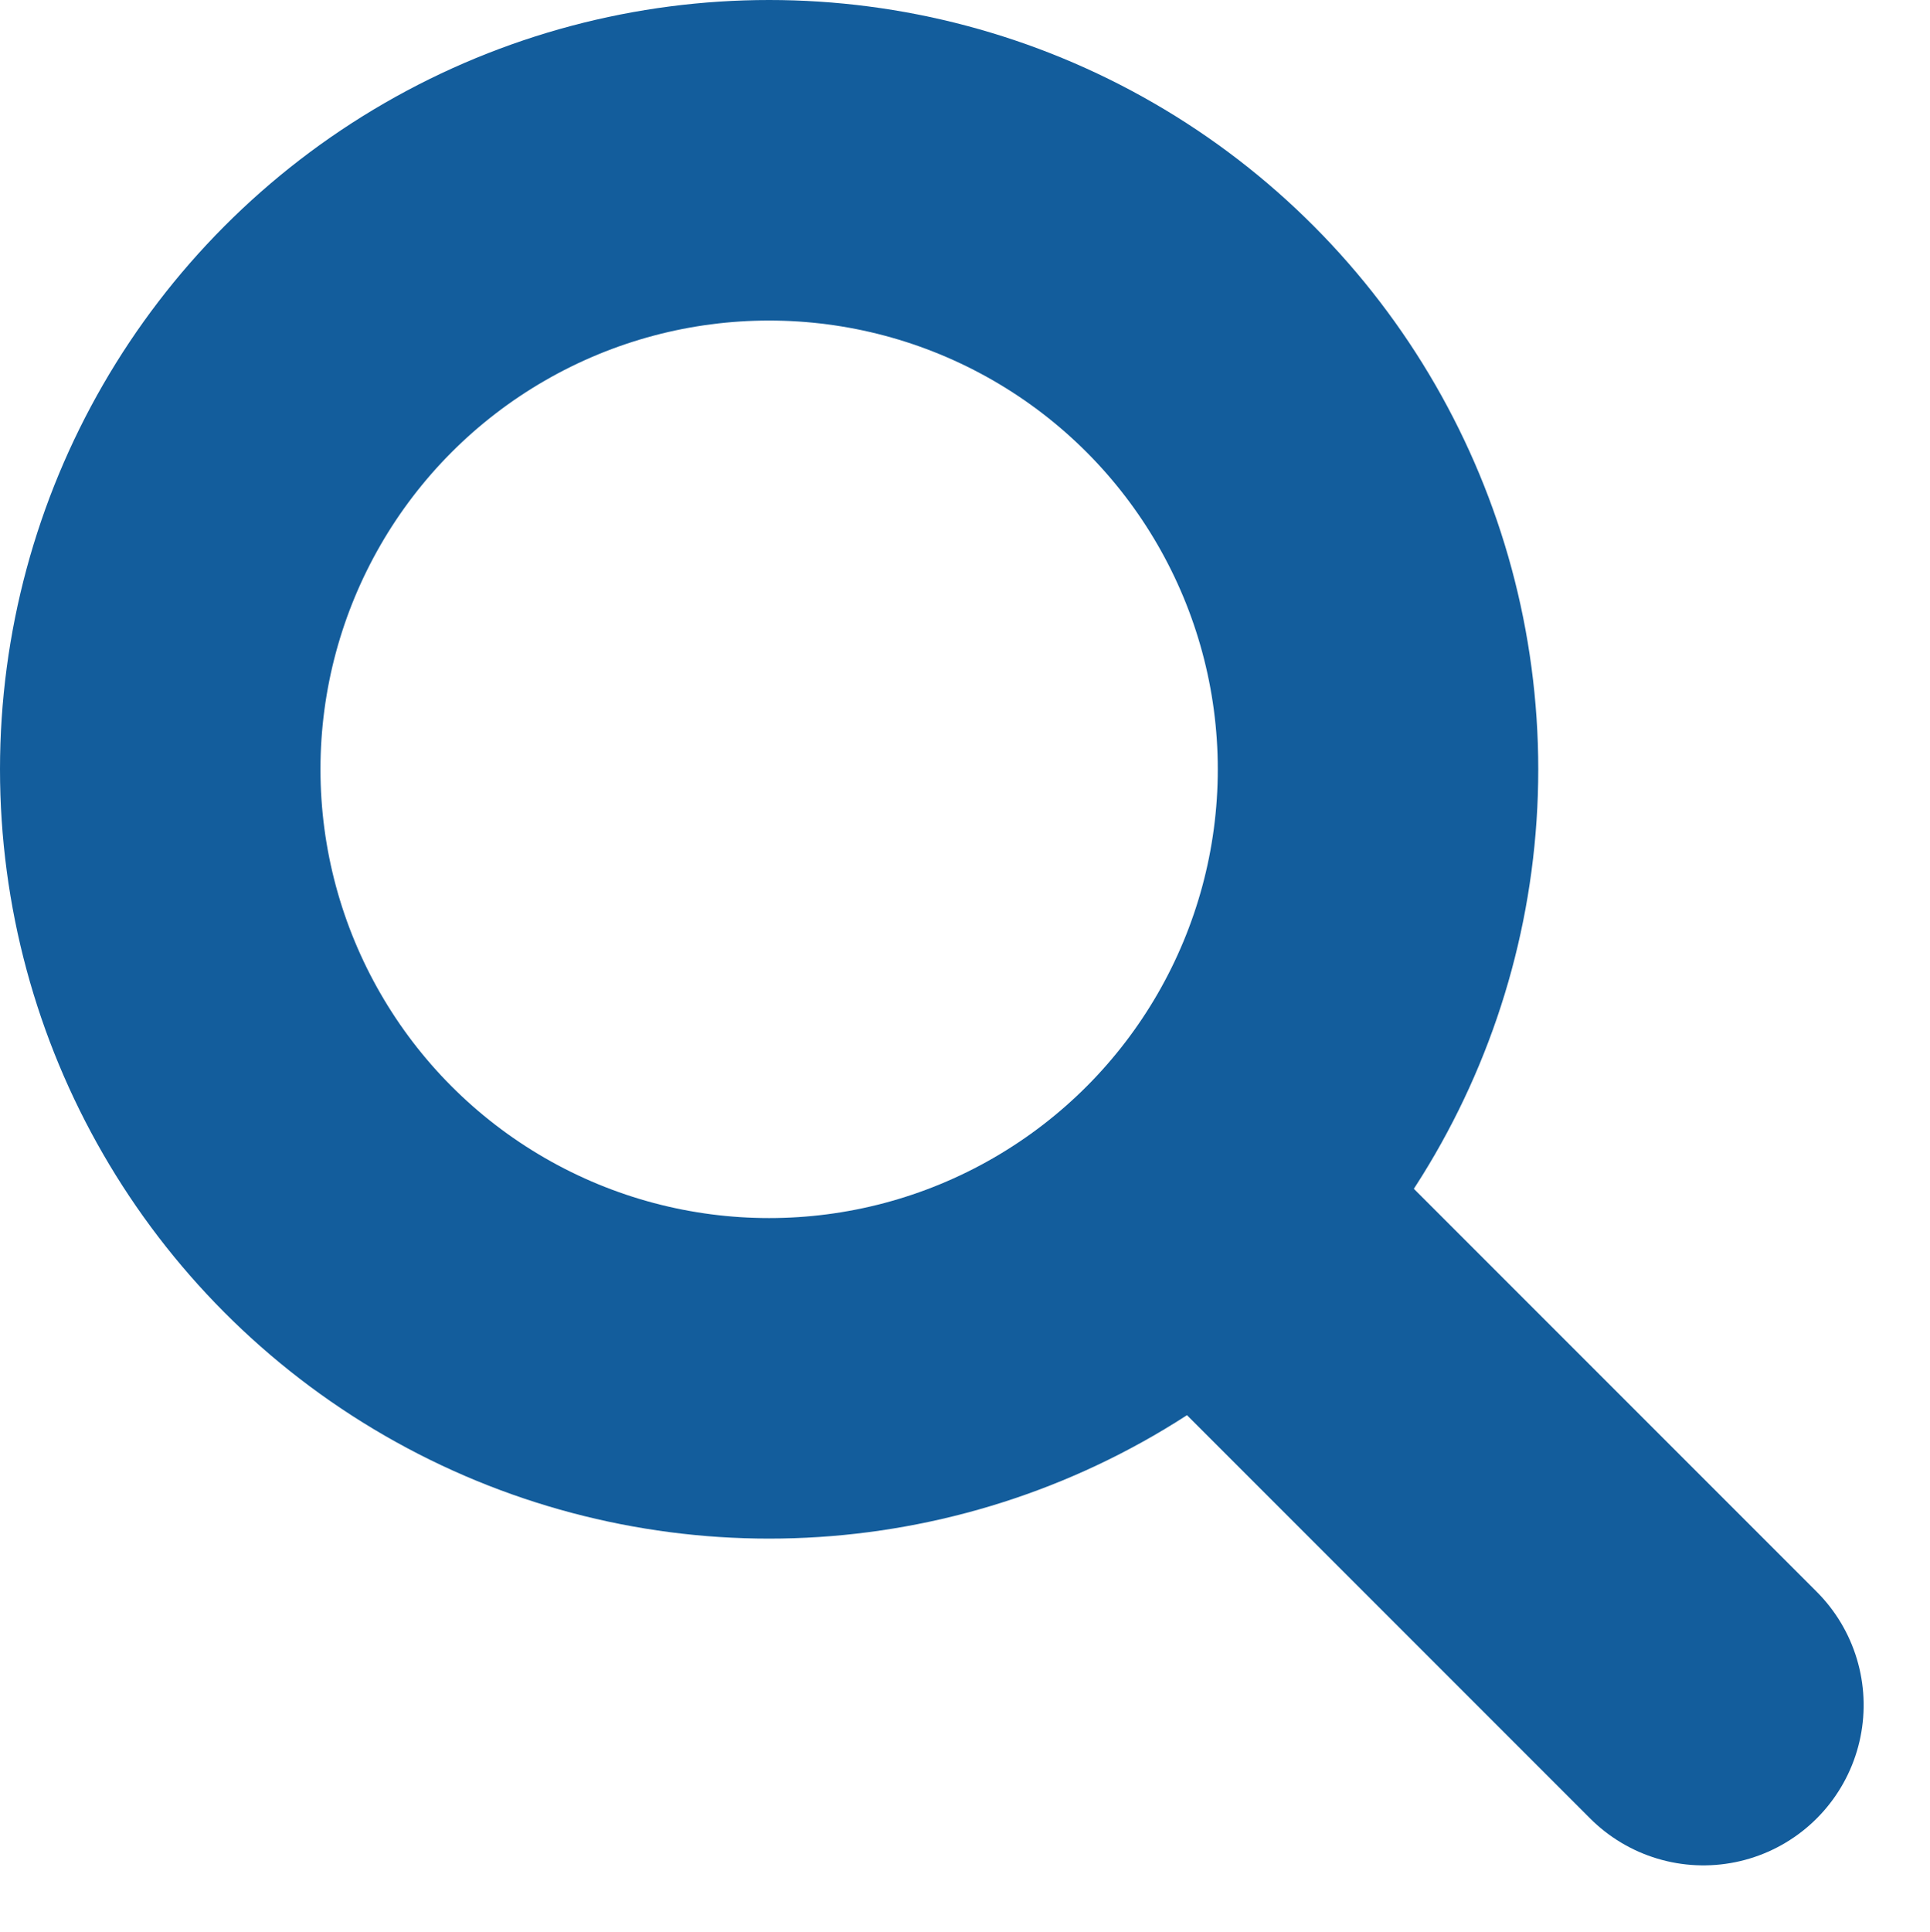 <svg xmlns="http://www.w3.org/2000/svg" width="15.056" height="15.067" viewBox="0 0 15.056 15.067">
  <g id="グループ_1356" data-name="グループ 1356" transform="translate(-1222.035 -489.028)">
    <g id="楕円形_1" data-name="楕円形 1" transform="translate(1222.035 489.028)" fill="none" stroke="#135d9c" stroke-linecap="round" stroke-width="2.5">
      <circle cx="6" cy="6" r="6" stroke="none"/>
      <circle cx="6" cy="6" r="4.75" fill="none"/>
    </g>
    <path id="パス_80" data-name="パス 80" d="M0,0V4.891" transform="translate(1231.865 498.868) rotate(-45)" fill="none" stroke="#135d9c" stroke-linecap="round" stroke-width="2.5"/>
  </g>
</svg>
